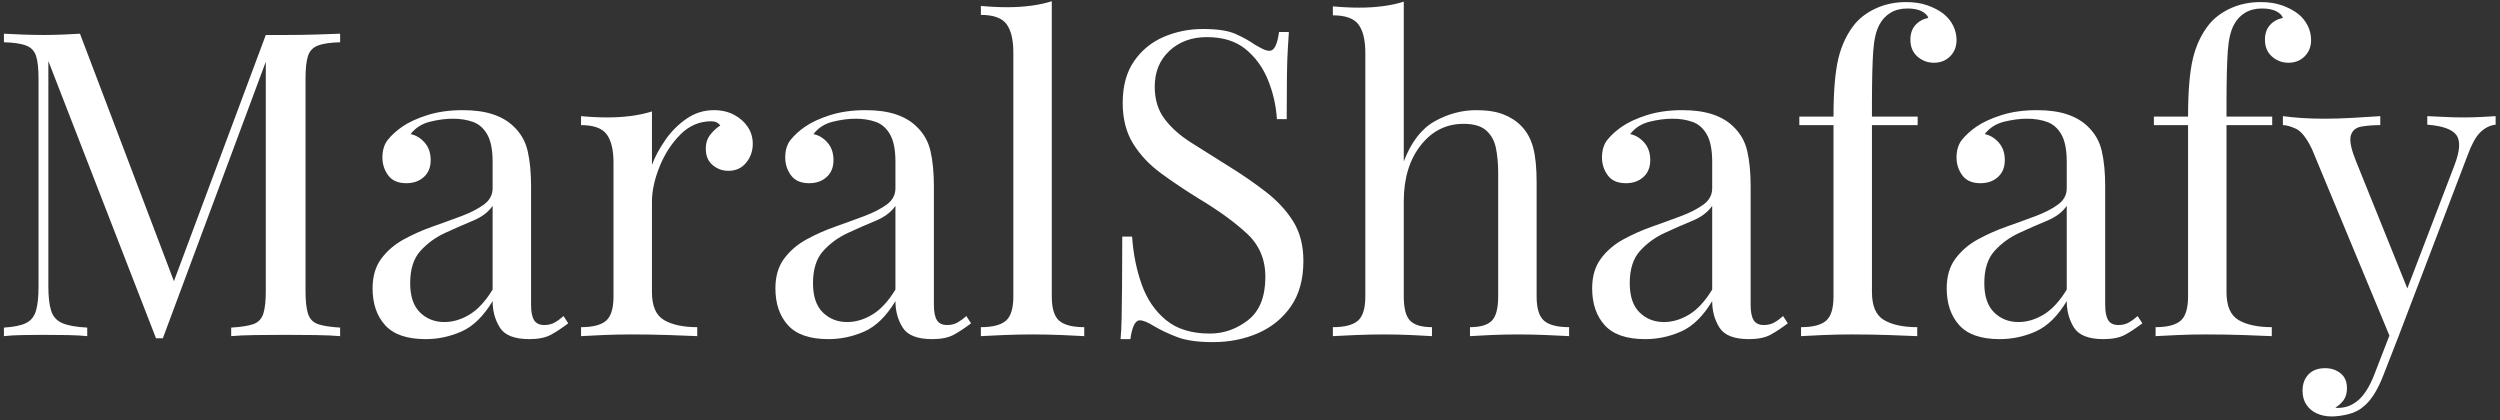 <?xml version="1.0" encoding="UTF-8"?>
<svg width="357px" height="60px" viewBox="0 0 357 60" version="1.1" xmlns="http://www.w3.org/2000/svg" xmlns:xlink="http://www.w3.org/1999/xlink">
    <rect x="0" y="0" width="357" height="60" fill="#333333" stroke="none"/>
    <title>MaralShafafy</title>
    <g id="Page-1" stroke="none" stroke-width="1" fill="none" fill-rule="evenodd">
        <g id="Artboard" transform="translate(-990, -907)" fill="#FFFFFF" fill-rule="nonzero">
            <path d="M1013.254,955.305 L1027.955,915.822 L1027.955,948.534 C1027.955,949.885 1027.851,950.925 1027.643,951.653 L1027.589,951.828 C1027.345,952.56 1026.867,953.048 1026.156,953.292 C1025.444,953.536 1024.397,953.699 1023.014,953.78 L1023.014,953.78 L1023.014,955 C1023.868,954.919 1024.986,954.868 1026.369,954.847 C1027.752,954.827 1029.236,954.817 1030.822,954.817 C1032.245,954.817 1033.659,954.827 1035.062,954.847 C1036.465,954.868 1037.634,954.919 1038.569,955 L1038.569,955 L1038.569,953.78 C1037.186,953.699 1036.139,953.536 1035.428,953.292 C1034.716,953.048 1034.238,952.56 1033.994,951.828 C1033.75,951.096 1033.628,949.998 1033.628,948.534 L1033.628,948.534 L1033.628,918.278 C1033.628,916.773 1033.75,915.665 1033.994,914.953 C1034.238,914.242 1034.716,913.754 1035.428,913.49 C1036.139,913.225 1037.186,913.073 1038.569,913.032 L1038.569,913.032 L1038.569,911.812 C1037.634,911.853 1036.465,911.893 1035.062,911.934 C1033.659,911.975 1032.245,911.995 1030.822,911.995 L1030.822,911.995 L1027.955,911.995 L1014.836,947.154 L1001.42,911.812 C1000.851,911.848 1000.165,911.883 999.362,911.919 L999.01,911.934 C998.055,911.975 997.13,911.995 996.235,911.995 C995.218,911.995 994.192,911.975 993.154,911.934 C992.117,911.893 991.253,911.853 990.562,911.812 L990.562,911.812 L990.562,913.032 C991.945,913.073 992.992,913.225 993.703,913.49 C994.415,913.754 994.893,914.242 995.137,914.953 C995.381,915.665 995.503,916.773 995.503,918.278 L995.503,918.278 L995.503,947.924 C995.503,949.388 995.381,950.537 995.137,951.37 C994.893,952.204 994.415,952.794 993.703,953.139 C992.992,953.485 991.945,953.699 990.562,953.78 L990.562,953.78 L990.562,955 C991.253,954.919 992.117,954.868 993.154,954.847 C994.192,954.827 995.218,954.817 996.235,954.817 C997.292,954.817 998.411,954.827 999.59,954.847 C1000.769,954.868 1001.725,954.919 1002.457,955 L1002.457,955 L1002.457,953.78 C1000.871,953.699 999.682,953.485 998.889,953.139 C998.096,952.794 997.567,952.204 997.303,951.37 C997.038,950.537 996.906,949.388 996.906,947.924 L996.906,947.924 L996.906,915.716 L1012.278,955.305 L1013.254,955.305 Z M1065.592,955.427 C1066.893,955.427 1067.93,955.213 1068.703,954.787 C1069.476,954.36 1070.289,953.821 1071.143,953.17 L1071.143,953.17 L1070.472,952.133 C1070.065,952.499 1069.649,952.804 1069.222,953.048 C1068.794,953.292 1068.296,953.414 1067.727,953.414 C1067.036,953.414 1066.548,953.18 1066.263,952.712 C1065.978,952.245 1065.836,951.523 1065.836,950.547 L1065.836,950.547 L1065.836,933.589 C1065.836,931.637 1065.673,929.96 1065.348,928.557 C1065.023,927.154 1064.331,925.964 1063.274,924.988 C1062.501,924.256 1061.525,923.697 1060.346,923.311 C1059.167,922.924 1057.743,922.731 1056.076,922.731 C1054.205,922.731 1052.528,922.965 1051.043,923.433 C1049.559,923.9 1048.349,924.459 1047.414,925.11 C1046.601,925.679 1045.93,926.289 1045.401,926.94 C1044.872,927.591 1044.608,928.445 1044.608,929.502 C1044.608,930.437 1044.882,931.281 1045.431,932.034 C1045.98,932.786 1046.845,933.162 1048.024,933.162 C1049.041,933.162 1049.874,932.867 1050.525,932.278 C1051.176,931.688 1051.501,930.885 1051.501,929.868 C1051.501,928.851 1051.216,928.018 1050.647,927.367 C1050.078,926.716 1049.407,926.31 1048.634,926.147 C1049.325,925.252 1050.251,924.663 1051.409,924.378 C1052.569,924.093 1053.656,923.951 1054.673,923.951 C1055.73,923.951 1056.686,924.104 1057.54,924.409 C1058.394,924.713 1059.075,925.313 1059.583,926.208 C1060.092,927.103 1060.346,928.404 1060.346,930.112 L1060.346,930.112 L1060.346,933.894 C1060.346,934.829 1059.929,935.602 1059.095,936.212 C1058.262,936.822 1057.194,937.371 1055.893,937.859 C1054.592,938.347 1053.219,938.845 1051.775,939.354 C1050.332,939.862 1048.959,940.472 1047.658,941.183 C1046.357,941.895 1045.289,942.81 1044.456,943.928 C1043.622,945.047 1043.205,946.46 1043.205,948.168 C1043.205,950.364 1043.805,952.123 1045.005,953.444 C1046.204,954.766 1048.126,955.427 1050.769,955.427 C1052.558,955.427 1054.276,955.061 1055.924,954.329 C1057.571,953.597 1059.045,952.153 1060.346,949.998 C1060.346,951.421 1060.692,952.682 1061.383,953.78 C1062.074,954.878 1063.477,955.427 1065.592,955.427 Z M1053.453,952.987 C1052.07,952.987 1050.911,952.529 1049.976,951.615 C1049.041,950.699 1048.573,949.307 1048.573,947.436 C1048.573,945.443 1049.061,943.908 1050.037,942.831 C1051.013,941.753 1052.182,940.899 1053.544,940.269 C1054.907,939.638 1056.228,939.059 1057.509,938.53 C1058.791,938.001 1059.736,937.29 1060.346,936.395 L1060.346,936.395 L1060.346,948.351 C1059.329,950.018 1058.231,951.208 1057.052,951.919 C1055.873,952.631 1054.673,952.987 1053.453,952.987 Z M1089.565,955 L1089.565,953.719 C1087.572,953.719 1085.996,953.384 1084.838,952.712 C1083.678,952.042 1083.099,950.71 1083.099,948.717 L1083.099,948.717 L1083.099,935.785 C1083.099,934.28 1083.455,932.633 1084.167,930.844 C1084.878,929.055 1085.864,927.519 1087.125,926.239 C1088.386,924.957 1089.87,924.317 1091.578,924.317 C1092.147,924.317 1092.574,924.52 1092.859,924.927 C1092.33,925.252 1091.852,925.689 1091.426,926.239 C1090.998,926.788 1090.785,927.448 1090.785,928.221 C1090.785,929.238 1091.11,930.02 1091.761,930.569 C1092.412,931.119 1093.164,931.393 1094.018,931.393 C1095.075,931.393 1095.919,931.007 1096.55,930.234 C1097.18,929.461 1097.495,928.567 1097.495,927.55 C1097.495,926.655 1097.261,925.852 1096.793,925.14 C1096.326,924.429 1095.675,923.849 1094.841,923.402 C1094.008,922.955 1093.042,922.731 1091.944,922.731 C1090.521,922.731 1089.219,923.138 1088.04,923.951 C1086.861,924.764 1085.854,925.771 1085.021,926.971 C1084.187,928.17 1083.546,929.36 1083.099,930.539 L1083.099,930.539 L1083.099,922.914 C1082.204,923.199 1081.218,923.412 1080.14,923.554 C1079.063,923.697 1077.934,923.768 1076.755,923.768 C1075.535,923.768 1074.274,923.707 1072.973,923.585 L1072.973,923.585 L1072.973,924.866 C1074.762,924.866 1075.982,925.303 1076.633,926.178 C1077.284,927.052 1077.609,928.404 1077.609,930.234 L1077.609,930.234 L1077.609,949.327 C1077.609,951.035 1077.253,952.194 1076.542,952.804 C1075.83,953.414 1074.64,953.719 1072.973,953.719 L1072.973,953.719 L1072.973,955 C1073.664,954.959 1074.691,954.909 1076.053,954.847 C1077.416,954.787 1078.788,954.756 1080.171,954.756 C1082.082,954.756 1083.892,954.787 1085.6,954.847 C1087.308,954.909 1088.63,954.959 1089.565,955 L1089.565,955 Z M1123.115,955.427 C1124.416,955.427 1125.453,955.213 1126.226,954.787 C1126.999,954.36 1127.812,953.821 1128.666,953.17 L1128.666,953.17 L1127.995,952.133 C1127.588,952.499 1127.171,952.804 1126.745,953.048 C1126.318,953.292 1125.819,953.414 1125.25,953.414 C1124.559,953.414 1124.071,953.18 1123.786,952.712 C1123.501,952.245 1123.359,951.523 1123.359,950.547 L1123.359,950.547 L1123.359,933.589 C1123.359,931.637 1123.196,929.96 1122.871,928.557 C1122.546,927.154 1121.854,925.964 1120.797,924.988 C1120.024,924.256 1119.048,923.697 1117.869,923.311 C1116.69,922.924 1115.266,922.731 1113.599,922.731 C1111.728,922.731 1110.051,922.965 1108.566,923.433 C1107.082,923.9 1105.872,924.459 1104.937,925.11 C1104.124,925.679 1103.453,926.289 1102.924,926.94 C1102.395,927.591 1102.131,928.445 1102.131,929.502 C1102.131,930.437 1102.406,931.281 1102.955,932.034 C1103.504,932.786 1104.368,933.162 1105.547,933.162 C1106.564,933.162 1107.397,932.867 1108.048,932.278 C1108.699,931.688 1109.024,930.885 1109.024,929.868 C1109.024,928.851 1108.739,928.018 1108.17,927.367 C1107.601,926.716 1106.93,926.31 1106.157,926.147 C1106.848,925.252 1107.774,924.663 1108.932,924.378 C1110.091,924.093 1111.179,923.951 1112.196,923.951 C1113.253,923.951 1114.209,924.104 1115.063,924.409 C1115.917,924.713 1116.598,925.313 1117.107,926.208 C1117.615,927.103 1117.869,928.404 1117.869,930.112 L1117.869,930.112 L1117.869,933.894 C1117.869,934.829 1117.452,935.602 1116.619,936.212 C1115.785,936.822 1114.717,937.371 1113.416,937.859 C1112.115,938.347 1110.742,938.845 1109.299,939.354 C1107.855,939.862 1106.482,940.472 1105.181,941.183 C1103.88,941.895 1102.812,942.81 1101.978,943.928 C1101.145,945.047 1100.728,946.46 1100.728,948.168 C1100.728,950.364 1101.328,952.123 1102.527,953.444 C1103.727,954.766 1105.649,955.427 1108.292,955.427 C1110.081,955.427 1111.8,955.061 1113.447,954.329 C1115.093,953.597 1116.568,952.153 1117.869,949.998 C1117.869,951.421 1118.215,952.682 1118.906,953.78 C1119.597,954.878 1121,955.427 1123.115,955.427 Z M1110.976,952.987 C1109.593,952.987 1108.434,952.529 1107.499,951.615 C1106.564,950.699 1106.096,949.307 1106.096,947.436 C1106.096,945.443 1106.584,943.908 1107.56,942.831 C1108.536,941.753 1109.705,940.899 1111.068,940.269 C1112.43,939.638 1113.752,939.059 1115.033,938.53 C1116.313,938.001 1117.259,937.29 1117.869,936.395 L1117.869,936.395 L1117.869,948.351 C1116.852,950.018 1115.754,951.208 1114.575,951.919 C1113.396,952.631 1112.196,952.987 1110.976,952.987 Z M1144.831,955 L1144.831,953.719 C1143.164,953.719 1141.974,953.414 1141.263,952.804 C1140.551,952.194 1140.195,951.035 1140.195,949.327 L1140.195,949.327 L1140.195,907.176 C1139.3,907.461 1138.314,907.674 1137.236,907.817 C1136.159,907.959 1135.03,908.03 1133.851,908.03 C1132.631,908.03 1131.37,907.969 1130.069,907.847 L1130.069,907.847 L1130.069,909.128 C1131.858,909.128 1133.078,909.565 1133.729,910.439 C1134.38,911.314 1134.705,912.666 1134.705,914.496 L1134.705,914.496 L1134.705,949.327 C1134.705,951.035 1134.349,952.194 1133.638,952.804 C1132.926,953.414 1131.736,953.719 1130.069,953.719 L1130.069,953.719 L1130.069,955 C1130.76,954.959 1131.818,954.909 1133.241,954.847 C1134.664,954.787 1136.067,954.756 1137.45,954.756 C1138.873,954.756 1140.286,954.787 1141.689,954.847 C1143.092,954.909 1144.14,954.959 1144.831,955 L1144.831,955 Z M1163.192,955.854 C1165.551,955.854 1167.706,955.427 1169.658,954.573 C1171.61,953.719 1173.176,952.438 1174.355,950.73 C1175.534,949.022 1176.124,946.867 1176.124,944.264 C1176.124,942.068 1175.646,940.197 1174.69,938.652 C1173.735,937.107 1172.434,935.693 1170.786,934.413 C1169.139,933.131 1167.259,931.84 1165.144,930.539 C1163.314,929.4 1161.616,928.333 1160.051,927.337 C1158.485,926.34 1157.234,925.222 1156.299,923.981 C1155.364,922.741 1154.896,921.206 1154.896,919.376 C1154.896,917.261 1155.598,915.553 1157.001,914.252 C1158.403,912.951 1160.183,912.3 1162.338,912.3 C1164.615,912.3 1166.456,912.869 1167.859,914.008 C1169.262,915.147 1170.329,916.611 1171.061,918.4 C1171.793,920.189 1172.22,922.06 1172.342,924.012 L1172.342,924.012 L1173.745,924.012 L1173.745,924.012 L1173.746,923.014 C1173.748,920.909 1173.758,919.177 1173.775,917.821 C1173.796,916.255 1173.836,914.994 1173.898,914.038 C1173.958,913.083 1174.009,912.259 1174.05,911.568 L1174.05,911.568 L1172.647,911.568 C1172.403,913.357 1171.956,914.252 1171.305,914.252 C1171.02,914.252 1170.726,914.181 1170.42,914.038 C1170.116,913.896 1169.719,913.683 1169.231,913.398 C1168.418,912.829 1167.482,912.31 1166.425,911.842 C1165.368,911.375 1163.822,911.141 1161.789,911.141 C1159.796,911.141 1157.926,911.517 1156.177,912.269 C1154.428,913.022 1153.015,914.181 1151.938,915.746 C1150.86,917.312 1150.321,919.295 1150.321,921.694 C1150.321,923.971 1150.819,925.913 1151.815,927.519 C1152.812,929.126 1154.144,930.539 1155.811,931.759 C1157.478,932.979 1159.268,934.179 1161.179,935.358 C1164.026,937.066 1166.323,938.733 1168.072,940.36 C1169.821,941.987 1170.695,944.04 1170.695,946.521 C1170.695,949.368 1169.871,951.432 1168.225,952.712 C1166.578,953.994 1164.758,954.634 1162.765,954.634 C1160.162,954.634 1158.078,953.994 1156.513,952.712 C1154.947,951.432 1153.788,949.734 1153.035,947.619 C1152.283,945.504 1151.826,943.227 1151.663,940.787 L1151.663,940.787 L1150.26,940.787 C1150.26,943.634 1150.25,945.992 1150.229,947.863 C1150.209,949.734 1150.189,951.249 1150.168,952.408 C1150.148,953.567 1150.097,954.573 1150.016,955.427 L1150.016,955.427 L1151.419,955.427 C1151.663,953.638 1152.11,952.743 1152.761,952.743 C1153.249,952.743 1153.94,953.028 1154.835,953.597 C1155.73,954.126 1156.807,954.634 1158.068,955.122 C1159.329,955.61 1161.037,955.854 1163.192,955.854 Z M1214.066,955 L1214.066,953.719 C1212.399,953.719 1211.209,953.414 1210.497,952.804 C1209.786,952.194 1209.43,951.035 1209.43,949.327 L1209.43,949.327 L1209.43,933.04 C1209.43,930.966 1209.267,929.319 1208.942,928.099 C1208.617,926.879 1208.068,925.862 1207.295,925.049 C1206.604,924.317 1205.739,923.748 1204.703,923.341 C1203.666,922.934 1202.374,922.731 1200.829,922.731 C1198.755,922.731 1196.773,923.26 1194.881,924.317 C1192.991,925.374 1191.516,927.286 1190.459,930.051 L1190.459,930.051 L1190.459,907.237 C1189.564,907.522 1188.578,907.735 1187.501,907.878 C1186.423,908.02 1185.294,908.091 1184.115,908.091 C1182.895,908.091 1181.634,908.03 1180.333,907.908 L1180.333,907.908 L1180.333,909.189 C1182.122,909.189 1183.342,909.626 1183.993,910.5 C1184.644,911.375 1184.969,912.727 1184.969,914.557 L1184.969,914.557 L1184.969,949.327 C1184.969,951.035 1184.613,952.194 1183.901,952.804 C1183.19,953.414 1182,953.719 1180.333,953.719 L1180.333,953.719 L1180.333,955 C1181.024,954.959 1182.082,954.909 1183.505,954.847 C1184.928,954.787 1186.311,954.756 1187.653,954.756 C1188.995,954.756 1190.306,954.787 1191.588,954.847 C1192.869,954.909 1193.834,954.959 1194.485,955 L1194.485,955 L1194.485,953.719 C1193.021,953.719 1191.984,953.414 1191.374,952.804 C1190.764,952.194 1190.459,951.035 1190.459,949.327 L1190.459,949.327 L1190.459,935.724 C1190.459,932.471 1191.262,929.817 1192.869,927.764 C1194.475,925.71 1196.518,924.683 1198.999,924.683 C1200.463,924.683 1201.551,925.008 1202.263,925.659 C1202.974,926.31 1203.432,927.164 1203.635,928.221 C1203.838,929.278 1203.94,930.437 1203.94,931.698 L1203.94,931.698 L1203.94,949.327 C1203.94,951.035 1203.635,952.194 1203.025,952.804 C1202.415,953.414 1201.378,953.719 1199.914,953.719 L1199.914,953.719 L1199.914,955 C1200.565,954.959 1201.531,954.909 1202.812,954.847 C1204.092,954.787 1205.404,954.756 1206.746,954.756 C1208.088,954.756 1209.471,954.787 1210.894,954.847 C1212.317,954.909 1213.375,954.959 1214.066,955 L1214.066,955 Z M1239.747,955.427 C1241.048,955.427 1242.085,955.213 1242.858,954.787 C1243.631,954.36 1244.444,953.821 1245.298,953.17 L1245.298,953.17 L1244.627,952.133 C1244.22,952.499 1243.803,952.804 1243.377,953.048 C1242.949,953.292 1242.451,953.414 1241.882,953.414 C1241.191,953.414 1240.703,953.18 1240.418,952.712 C1240.133,952.245 1239.991,951.523 1239.991,950.547 L1239.991,950.547 L1239.991,933.589 C1239.991,931.637 1239.828,929.96 1239.503,928.557 C1239.178,927.154 1238.486,925.964 1237.429,924.988 C1236.656,924.256 1235.68,923.697 1234.501,923.311 C1233.322,922.924 1231.898,922.731 1230.231,922.731 C1228.36,922.731 1226.683,922.965 1225.198,923.433 C1223.714,923.9 1222.504,924.459 1221.569,925.11 C1220.756,925.679 1220.085,926.289 1219.556,926.94 C1219.027,927.591 1218.763,928.445 1218.763,929.502 C1218.763,930.437 1219.037,931.281 1219.586,932.034 C1220.136,932.786 1221,933.162 1222.179,933.162 C1223.196,933.162 1224.029,932.867 1224.68,932.278 C1225.331,931.688 1225.656,930.885 1225.656,929.868 C1225.656,928.851 1225.371,928.018 1224.802,927.367 C1224.233,926.716 1223.562,926.31 1222.789,926.147 C1223.48,925.252 1224.406,924.663 1225.564,924.378 C1226.724,924.093 1227.811,923.951 1228.828,923.951 C1229.885,923.951 1230.841,924.104 1231.695,924.409 C1232.549,924.713 1233.23,925.313 1233.738,926.208 C1234.247,927.103 1234.501,928.404 1234.501,930.112 L1234.501,930.112 L1234.501,933.894 C1234.501,934.829 1234.084,935.602 1233.251,936.212 C1232.417,936.822 1231.349,937.371 1230.048,937.859 C1228.747,938.347 1227.374,938.845 1225.93,939.354 C1224.487,939.862 1223.114,940.472 1221.813,941.183 C1220.512,941.895 1219.444,942.81 1218.611,943.928 C1217.777,945.047 1217.36,946.46 1217.36,948.168 C1217.36,950.364 1217.96,952.123 1219.159,953.444 C1220.359,954.766 1222.281,955.427 1224.924,955.427 C1226.713,955.427 1228.431,955.061 1230.079,954.329 C1231.726,953.597 1233.2,952.153 1234.501,949.998 C1234.501,951.421 1234.847,952.682 1235.538,953.78 C1236.229,954.878 1237.632,955.427 1239.747,955.427 Z M1227.608,952.987 C1226.225,952.987 1225.066,952.529 1224.131,951.615 C1223.196,950.699 1222.728,949.307 1222.728,947.436 C1222.728,945.443 1223.216,943.908 1224.192,942.831 C1225.168,941.753 1226.337,940.899 1227.699,940.269 C1229.062,939.638 1230.383,939.059 1231.665,938.53 C1232.946,938.001 1233.891,937.29 1234.501,936.395 L1234.501,936.395 L1234.501,948.351 C1233.484,950.018 1232.386,951.208 1231.207,951.919 C1230.028,952.631 1228.828,952.987 1227.608,952.987 Z M1263.781,955 L1263.781,953.719 C1261.788,953.719 1260.213,953.384 1259.053,952.712 C1257.895,952.042 1257.315,950.71 1257.315,948.717 L1257.315,948.717 L1257.315,924.866 L1263.842,924.866 L1263.842,923.646 L1257.315,923.646 L1257.315,921.567 C1257.321,918.318 1257.382,915.89 1257.498,914.283 C1257.62,912.595 1257.925,911.324 1258.413,910.47 C1258.779,909.779 1259.297,909.23 1259.968,908.823 C1260.639,908.416 1261.443,908.213 1262.378,908.213 C1263.232,908.213 1263.913,908.345 1264.421,908.61 C1264.93,908.874 1265.245,909.189 1265.367,909.555 C1264.594,909.718 1263.974,910.063 1263.506,910.592 C1263.039,911.121 1262.805,911.812 1262.805,912.666 C1262.805,913.683 1263.14,914.486 1263.812,915.076 C1264.483,915.665 1265.265,915.96 1266.16,915.96 C1267.095,915.96 1267.868,915.655 1268.478,915.045 C1269.088,914.435 1269.393,913.662 1269.393,912.727 C1269.393,911.995 1269.23,911.304 1268.905,910.653 C1268.58,910.002 1268.112,909.433 1267.502,908.945 C1266.851,908.457 1266.089,908.061 1265.215,907.755 C1264.34,907.451 1263.334,907.298 1262.195,907.298 C1260.69,907.298 1259.308,907.572 1258.047,908.121 C1256.786,908.67 1255.749,909.413 1254.936,910.348 C1253.797,911.731 1252.994,913.388 1252.526,915.319 C1252.059,917.251 1251.825,920.027 1251.825,923.646 L1251.825,923.646 L1246.945,923.646 L1246.945,924.866 L1251.825,924.866 L1251.825,949.327 C1251.825,951.035 1251.469,952.194 1250.757,952.804 C1250.046,953.414 1248.856,953.719 1247.189,953.719 L1247.189,953.719 L1247.189,955 C1247.88,954.959 1248.907,954.909 1250.27,954.847 C1251.632,954.787 1253.004,954.756 1254.387,954.756 C1256.298,954.756 1258.108,954.787 1259.816,954.847 C1261.524,954.909 1262.846,954.959 1263.781,955 L1263.781,955 Z M1290.377,955.427 C1291.678,955.427 1292.715,955.213 1293.488,954.787 C1294.261,954.36 1295.074,953.821 1295.928,953.17 L1295.928,953.17 L1295.257,952.133 C1294.85,952.499 1294.434,952.804 1294.006,953.048 C1293.58,953.292 1293.081,953.414 1292.512,953.414 C1291.821,953.414 1291.333,953.18 1291.048,952.712 C1290.763,952.245 1290.621,951.523 1290.621,950.547 L1290.621,950.547 L1290.621,933.589 C1290.621,931.637 1290.458,929.96 1290.133,928.557 C1289.808,927.154 1289.116,925.964 1288.059,924.988 C1287.286,924.256 1286.31,923.697 1285.131,923.311 C1283.952,922.924 1282.528,922.731 1280.861,922.731 C1278.99,922.731 1277.313,922.965 1275.829,923.433 C1274.344,923.9 1273.134,924.459 1272.199,925.11 C1271.386,925.679 1270.715,926.289 1270.186,926.94 C1269.657,927.591 1269.393,928.445 1269.393,929.502 C1269.393,930.437 1269.668,931.281 1270.216,932.034 C1270.765,932.786 1271.63,933.162 1272.809,933.162 C1273.826,933.162 1274.659,932.867 1275.31,932.278 C1275.961,931.688 1276.286,930.885 1276.286,929.868 C1276.286,928.851 1276.001,928.018 1275.432,927.367 C1274.863,926.716 1274.192,926.31 1273.419,926.147 C1274.11,925.252 1275.035,924.663 1276.195,924.378 C1277.353,924.093 1278.441,923.951 1279.458,923.951 C1280.515,923.951 1281.471,924.104 1282.325,924.409 C1283.179,924.713 1283.86,925.313 1284.369,926.208 C1284.877,927.103 1285.131,928.404 1285.131,930.112 L1285.131,930.112 L1285.131,933.894 C1285.131,934.829 1284.714,935.602 1283.88,936.212 C1283.047,936.822 1281.979,937.371 1280.678,937.859 C1279.377,938.347 1278.004,938.845 1276.561,939.354 C1275.117,939.862 1273.744,940.472 1272.443,941.183 C1271.142,941.895 1270.074,942.81 1269.241,943.928 C1268.407,945.047 1267.99,946.46 1267.99,948.168 C1267.99,950.364 1268.59,952.123 1269.79,953.444 C1270.989,954.766 1272.911,955.427 1275.554,955.427 C1277.343,955.427 1279.062,955.061 1280.708,954.329 C1282.355,953.597 1283.83,952.153 1285.131,949.998 C1285.131,951.421 1285.477,952.682 1286.168,953.78 C1286.859,954.878 1288.262,955.427 1290.377,955.427 Z M1278.238,952.987 C1276.855,952.987 1275.696,952.529 1274.761,951.615 C1273.826,950.699 1273.358,949.307 1273.358,947.436 C1273.358,945.443 1273.846,943.908 1274.822,942.831 C1275.798,941.753 1276.967,940.899 1278.33,940.269 C1279.692,939.638 1281.014,939.059 1282.294,938.53 C1283.575,938.001 1284.521,937.29 1285.131,936.395 L1285.131,936.395 L1285.131,948.351 C1284.114,950.018 1283.016,951.208 1281.837,951.919 C1280.658,952.631 1279.458,952.987 1278.238,952.987 Z M1314.411,955 L1314.411,953.719 C1312.418,953.719 1310.842,953.384 1309.684,952.712 C1308.524,952.042 1307.945,950.71 1307.945,948.717 L1307.945,948.717 L1307.945,924.866 L1314.472,924.866 L1314.472,923.646 L1307.945,923.646 L1307.945,921.567 C1307.951,918.318 1308.012,915.89 1308.128,914.283 C1308.25,912.595 1308.555,911.324 1309.043,910.47 C1309.409,909.779 1309.928,909.23 1310.599,908.823 C1311.27,908.416 1312.073,908.213 1313.008,908.213 C1313.862,908.213 1314.543,908.345 1315.052,908.61 C1315.56,908.874 1315.875,909.189 1315.997,909.555 C1315.224,909.718 1314.604,910.063 1314.137,910.592 C1313.669,911.121 1313.435,911.812 1313.435,912.666 C1313.435,913.683 1313.771,914.486 1314.441,915.076 C1315.112,915.665 1315.895,915.96 1316.79,915.96 C1317.725,915.96 1318.498,915.655 1319.108,915.045 C1319.718,914.435 1320.023,913.662 1320.023,912.727 C1320.023,911.995 1319.86,911.304 1319.535,910.653 C1319.21,910.002 1318.742,909.433 1318.132,908.945 C1317.481,908.457 1316.719,908.061 1315.844,907.755 C1314.97,907.451 1313.964,907.298 1312.825,907.298 C1311.32,907.298 1309.938,907.572 1308.677,908.121 C1307.416,908.67 1306.379,909.413 1305.566,910.348 C1304.427,911.731 1303.624,913.388 1303.157,915.319 C1302.689,917.251 1302.455,920.027 1302.455,923.646 L1302.455,923.646 L1297.575,923.646 L1297.575,924.866 L1302.455,924.866 L1302.455,949.327 C1302.455,951.035 1302.099,952.194 1301.388,952.804 C1300.676,953.414 1299.486,953.719 1297.819,953.719 L1297.819,953.719 L1297.819,955 C1298.51,954.959 1299.537,954.909 1300.899,954.847 C1302.262,954.787 1303.634,954.756 1305.017,954.756 C1306.928,954.756 1308.738,954.787 1310.446,954.847 C1312.154,954.909 1313.476,954.959 1314.411,955 L1314.411,955 Z M1322.951,966.468 C1323.683,966.468 1324.496,966.356 1325.391,966.133 C1326.286,965.909 1327.058,965.492 1327.709,964.882 C1328.685,964.028 1329.559,962.605 1330.332,960.612 L1330.332,960.612 L1332.406,955.305 L1342.41,929.075 C1342.939,927.64 1343.502,926.608 1344.101,925.98 L1344.24,925.842 C1344.891,925.232 1345.602,924.886 1346.375,924.805 L1346.375,924.805 L1346.375,923.585 C1345.724,923.626 1345.023,923.666 1344.271,923.707 C1343.518,923.748 1342.674,923.768 1341.739,923.768 C1340.804,923.768 1339.98,923.748 1339.268,923.707 C1338.557,923.666 1337.672,923.626 1336.615,923.585 L1336.615,923.585 L1336.615,924.805 C1338.77,924.968 1340.153,925.456 1340.763,926.269 C1341.373,927.082 1341.292,928.506 1340.519,930.539 L1340.519,930.539 L1333.767,948.189 L1326.428,929.99 C1325.777,928.382 1325.523,927.216 1325.665,926.491 L1325.696,926.361 C1325.899,925.649 1326.398,925.222 1327.19,925.08 C1327.984,924.937 1328.888,924.866 1329.905,924.866 L1329.905,924.866 L1329.905,923.585 C1328.685,923.666 1327.373,923.748 1325.97,923.829 C1324.568,923.91 1323.236,923.951 1321.975,923.951 C1320.836,923.951 1319.779,923.92 1318.803,923.86 C1317.827,923.798 1316.892,923.707 1315.997,923.585 L1315.997,923.585 L1315.997,924.866 C1316.485,924.866 1317.105,925.039 1317.858,925.385 C1318.61,925.73 1319.372,926.696 1320.145,928.282 L1320.145,928.282 L1331.208,954.916 L1329.051,960.49 C1328.447,962.038 1327.755,963.192 1326.975,963.951 L1326.794,964.12 C1325.94,964.872 1324.964,965.248 1323.866,965.248 L1323.866,965.248 L1323.714,965.248 C1323.652,965.248 1323.581,965.228 1323.5,965.187 C1323.947,964.943 1324.334,964.597 1324.659,964.15 C1324.984,963.703 1325.147,963.133 1325.147,962.442 C1325.147,961.507 1324.842,960.795 1324.232,960.307 C1323.622,959.819 1322.89,959.575 1322.036,959.575 C1321.019,959.575 1320.226,959.87 1319.657,960.46 C1319.088,961.049 1318.803,961.832 1318.803,962.808 C1318.803,963.581 1318.986,964.241 1319.352,964.79 C1319.718,965.34 1320.216,965.756 1320.847,966.041 C1321.477,966.326 1322.178,966.468 1322.951,966.468 Z" id="MaralShafafy"></path>
        </g>
    </g>
</svg>